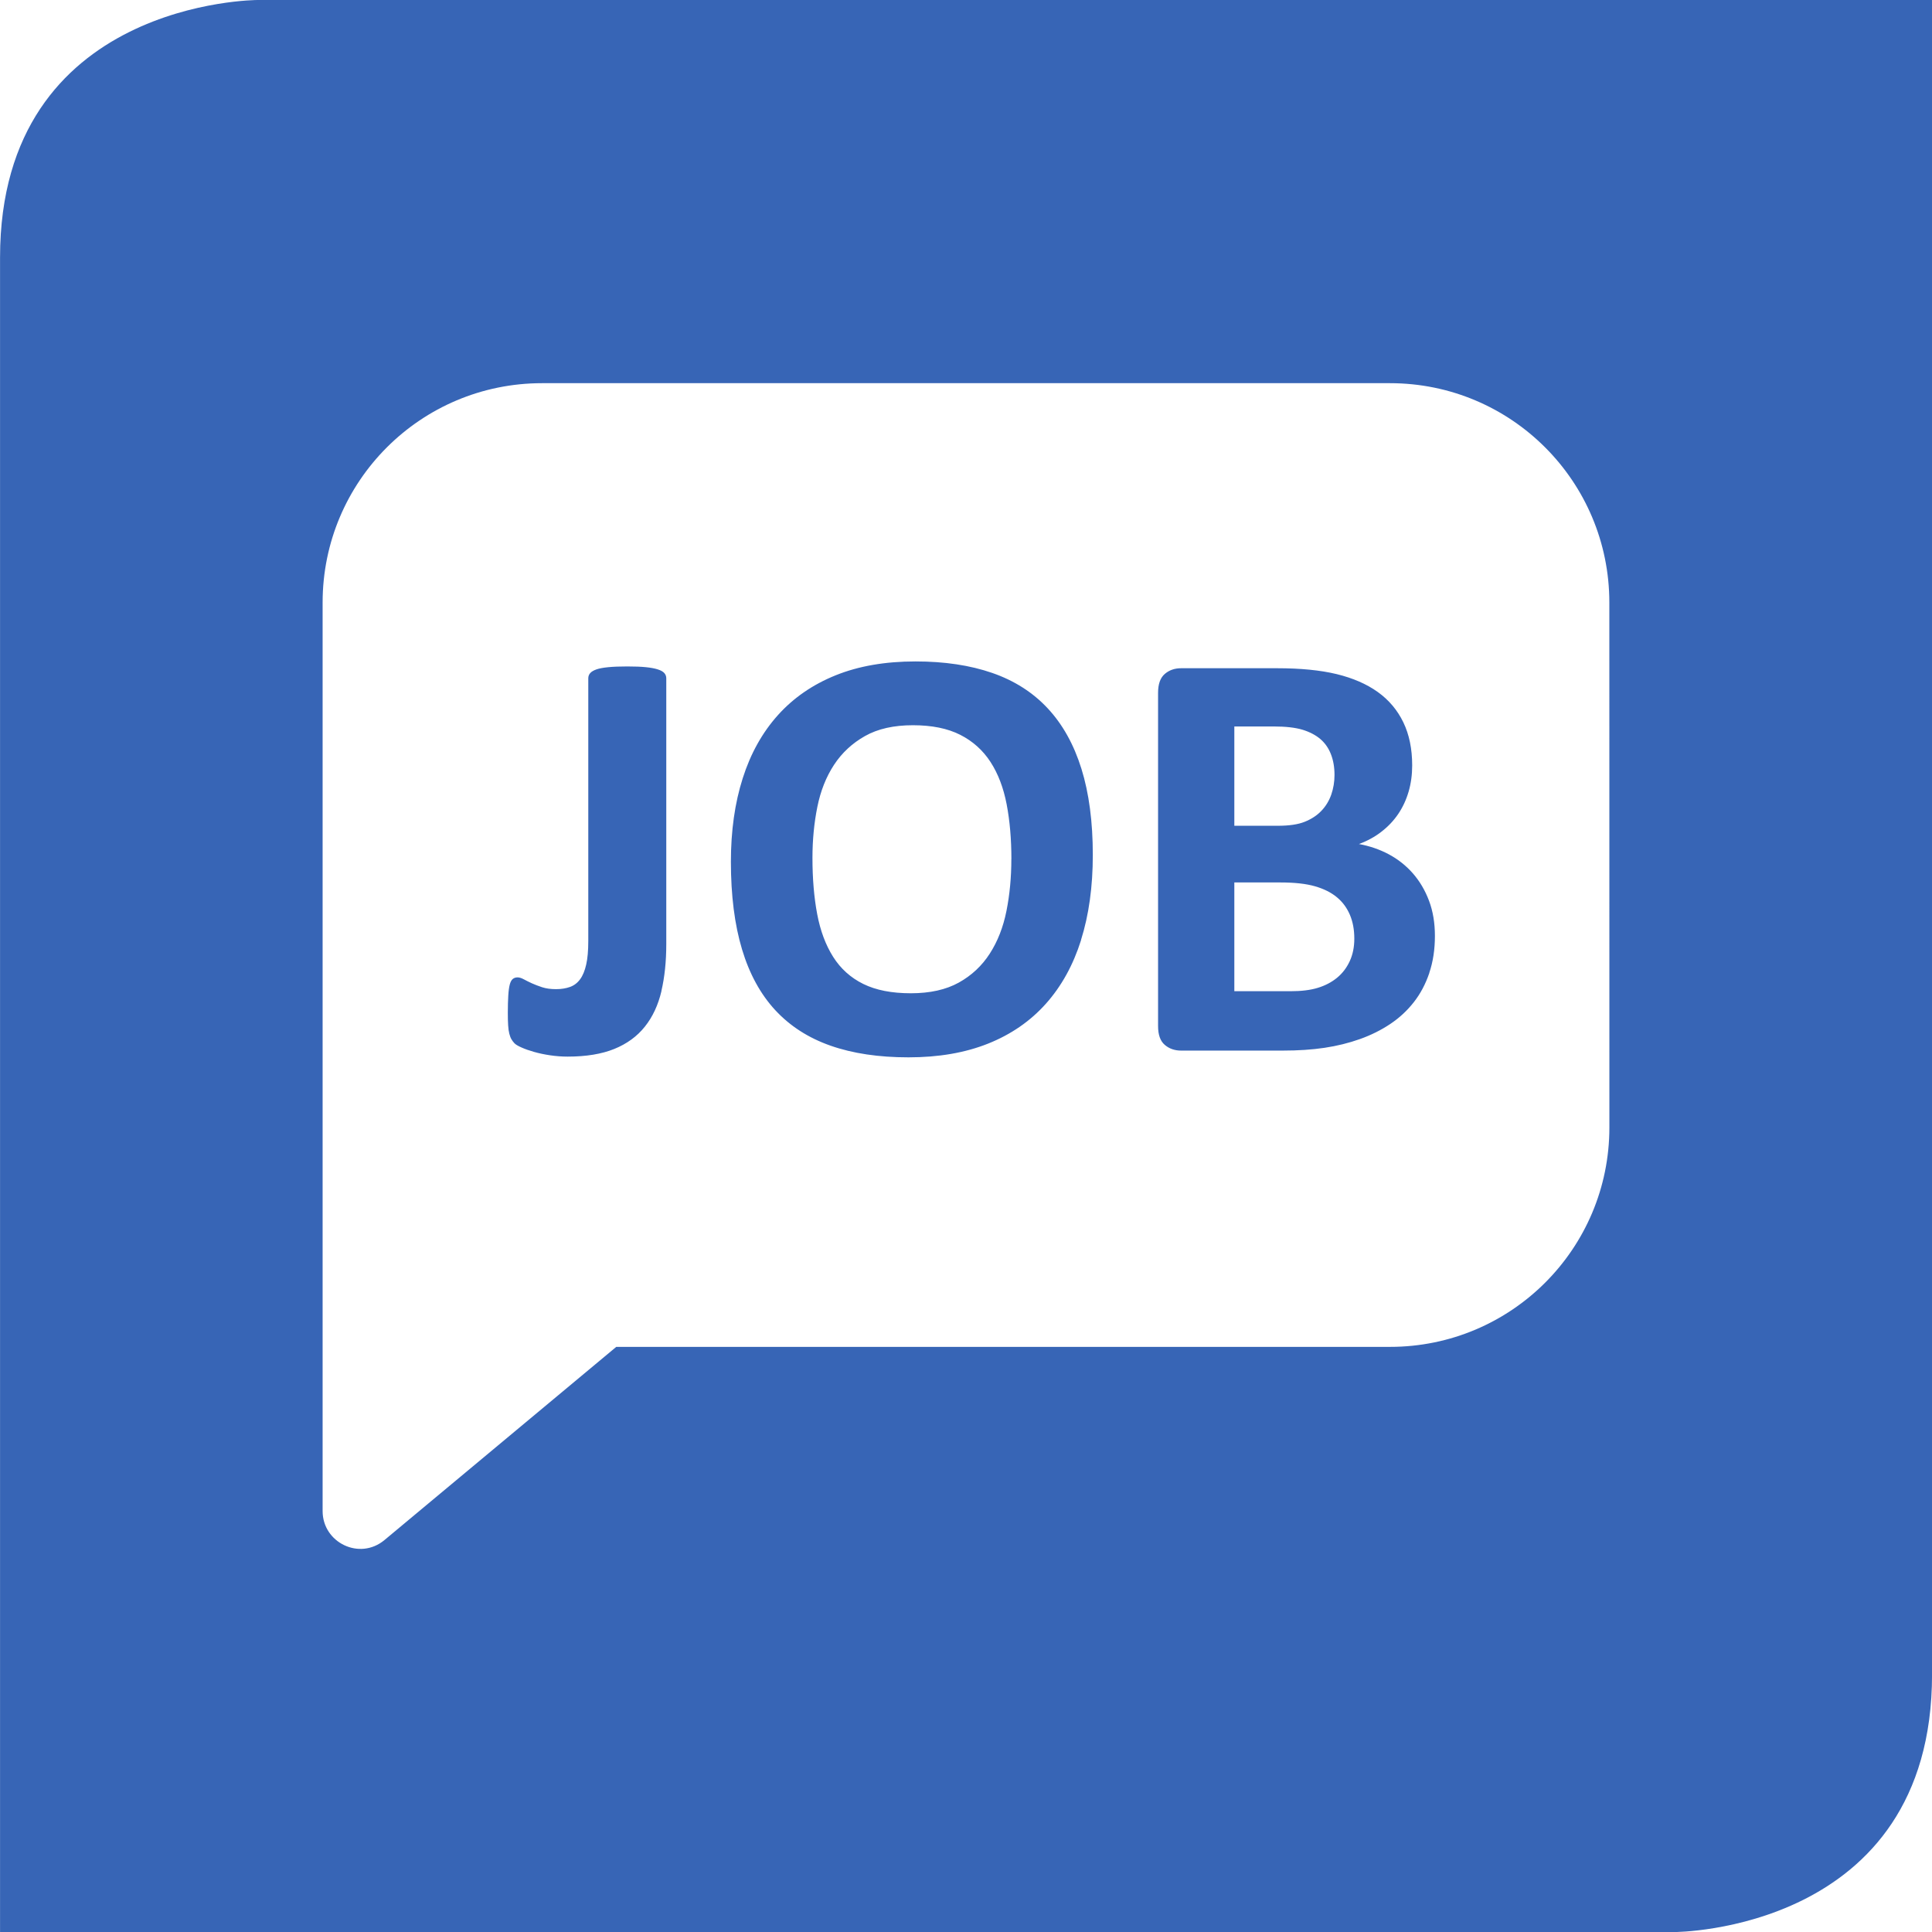<?xml version="1.0" encoding="UTF-8" standalone="no"?>
<svg
   xmlns:dc="http://purl.org/dc/elements/1.1/"
   xmlns:cc="http://creativecommons.org/ns#"
   xmlns:rdf="http://www.w3.org/1999/02/22-rdf-syntax-ns#"
   xmlns:svg="http://www.w3.org/2000/svg"
   xmlns="http://www.w3.org/2000/svg"
   id="svg1920"
   version="1.1"
   viewBox="0 0 42.333 42.333"
   height="42.333mm"
   width="42.333mm">
  <defs
     id="defs1914">
    <clipPath
       id="clipPath1008"
       clipPathUnits="userSpaceOnUse">
      <path
         id="path1006"
         d="M 889.618,760.12 H 1018.62 V 630.247 H 889.618 Z" />
    </clipPath>
    <clipPath
       id="clipPath992"
       clipPathUnits="userSpaceOnUse">
      <path
         id="path990"
         d="m 560.539,760.121 h 129 V 630.247 h -129 z" />
    </clipPath>
  </defs>
  <g
     transform="translate(-30.994,-52.827)"
     id="layer1">
    <path
       id="path994"
       style="fill:#3765b6;fill-opacity:1;fill-rule:nonzero;stroke:none;stroke-width:0.353"
       d="M 73.327,89.516 V 52.827 H 36.639 c 0,0 -5.644,0 -5.644,5.644 V 95.161 h 36.689 c 0,0 5.644,0 5.644,-5.644 M 66.258,77.532 c 0,2.659 -2.152,4.807 -4.807,4.807 H 44.497 L 39.418,86.572 c -0.545,0.454 -1.355,0.056 -1.355,-0.635 V 66.03 c 0,-2.659 2.152,-4.807 4.808,-4.807 H 61.45 c 2.66,0 4.807,2.152 4.807,4.807 z M 62.312,74.143 c 0.082,-0.242 0.123,-0.512 0.123,-0.809 0,-0.285 -0.043,-0.542 -0.129,-0.77 -0.086,-0.229 -0.204,-0.428 -0.353,-0.599 -0.149,-0.17 -0.324,-0.309 -0.525,-0.417 -0.201,-0.108 -0.42,-0.183 -0.657,-0.227 0.186,-0.069 0.351,-0.159 0.495,-0.272 0.145,-0.112 0.267,-0.242 0.366,-0.388 0.099,-0.147 0.175,-0.31 0.227,-0.489 0.052,-0.179 0.078,-0.37 0.078,-0.573 0,-0.363 -0.065,-0.678 -0.194,-0.945 -0.129,-0.267 -0.316,-0.489 -0.56,-0.664 -0.244,-0.175 -0.544,-0.305 -0.9,-0.392 -0.356,-0.086 -0.791,-0.129 -1.305,-0.129 h -2.104 c -0.142,0 -0.262,0.042 -0.359,0.126 -0.097,0.084 -0.146,0.221 -0.146,0.411 v 7.304 c 0,0.19 0.048,0.327 0.146,0.411 0.097,0.084 0.217,0.126 0.359,0.126 h 2.227 c 0.337,0 0.642,-0.02 0.916,-0.061 0.274,-0.041 0.532,-0.105 0.774,-0.191 0.242,-0.086 0.463,-0.196 0.664,-0.33 0.201,-0.134 0.373,-0.294 0.518,-0.479 0.145,-0.185 0.258,-0.399 0.34,-0.641 m -2.078,-4.338 c 0,0.151 -0.024,0.295 -0.071,0.431 -0.048,0.136 -0.12,0.255 -0.217,0.356 -0.097,0.102 -0.219,0.181 -0.366,0.24 -0.147,0.059 -0.343,0.087 -0.589,0.087 h -0.952 v -2.176 h 0.861 c 0.263,0 0.474,0.024 0.631,0.071 0.157,0.048 0.288,0.116 0.392,0.204 0.104,0.089 0.181,0.2 0.233,0.334 0.052,0.134 0.078,0.285 0.078,0.453 m 0.434,3.587 c 0,0.186 -0.034,0.351 -0.101,0.495 -0.067,0.145 -0.16,0.266 -0.278,0.363 -0.119,0.097 -0.259,0.171 -0.421,0.22 -0.162,0.05 -0.362,0.074 -0.599,0.074 h -1.23 v -2.383 h 1.01 c 0.311,0 0.563,0.028 0.758,0.084 0.194,0.056 0.354,0.136 0.479,0.24 0.125,0.103 0.22,0.232 0.285,0.385 0.065,0.153 0.097,0.327 0.097,0.521 m -5.989,0.032 c 0.173,-0.548 0.259,-1.17 0.259,-1.865 0,-0.725 -0.083,-1.354 -0.249,-1.887 -0.166,-0.533 -0.412,-0.974 -0.738,-1.324 -0.326,-0.35 -0.732,-0.609 -1.217,-0.777 -0.485,-0.168 -1.046,-0.252 -1.68,-0.252 -0.665,0 -1.248,0.101 -1.751,0.304 -0.503,0.203 -0.925,0.494 -1.266,0.874 -0.341,0.38 -0.598,0.841 -0.77,1.382 -0.173,0.542 -0.259,1.152 -0.259,1.829 0,0.738 0.081,1.377 0.243,1.917 0.162,0.54 0.405,0.984 0.728,1.334 0.324,0.35 0.728,0.61 1.214,0.78 0.485,0.17 1.054,0.255 1.706,0.255 0.66,0 1.242,-0.1 1.745,-0.301 0.503,-0.201 0.925,-0.492 1.266,-0.874 0.341,-0.382 0.598,-0.847 0.771,-1.395 m -1.528,-1.774 c 0,0.401 -0.036,0.78 -0.107,1.136 -0.071,0.356 -0.193,0.668 -0.366,0.936 -0.173,0.268 -0.399,0.479 -0.68,0.635 -0.28,0.155 -0.63,0.233 -1.049,0.233 -0.419,0 -0.766,-0.068 -1.042,-0.204 -0.276,-0.136 -0.496,-0.334 -0.66,-0.593 -0.164,-0.259 -0.281,-0.571 -0.35,-0.936 -0.069,-0.365 -0.104,-0.776 -0.104,-1.233 0,-0.393 0.036,-0.765 0.107,-1.117 0.071,-0.352 0.193,-0.659 0.366,-0.923 0.173,-0.263 0.399,-0.473 0.68,-0.631 0.28,-0.158 0.63,-0.236 1.049,-0.236 0.415,0 0.76,0.07 1.036,0.21 0.276,0.14 0.497,0.339 0.664,0.596 0.166,0.257 0.284,0.566 0.353,0.926 0.069,0.36 0.104,0.761 0.104,1.201 m -7.669,2.891 c 0.071,-0.304 0.107,-0.646 0.107,-1.026 v -5.827 c 0,-0.043 -0.014,-0.081 -0.042,-0.113 -0.028,-0.032 -0.075,-0.06 -0.143,-0.081 -0.067,-0.022 -0.155,-0.038 -0.262,-0.049 -0.108,-0.011 -0.244,-0.016 -0.408,-0.016 -0.164,0 -0.302,0.005 -0.414,0.016 -0.113,0.011 -0.2,0.027 -0.262,0.049 -0.062,0.022 -0.108,0.049 -0.136,0.081 -0.028,0.032 -0.042,0.07 -0.042,0.113 v 5.756 c 0,0.212 -0.015,0.384 -0.046,0.518 -0.03,0.134 -0.074,0.241 -0.133,0.321 -0.058,0.08 -0.132,0.136 -0.22,0.168 -0.089,0.032 -0.191,0.049 -0.308,0.049 -0.116,0 -0.218,-0.014 -0.304,-0.042 -0.086,-0.028 -0.162,-0.058 -0.227,-0.087 -0.065,-0.03 -0.123,-0.059 -0.175,-0.087 -0.052,-0.028 -0.097,-0.042 -0.136,-0.042 -0.043,0 -0.079,0.012 -0.107,0.036 -0.028,0.024 -0.05,0.065 -0.065,0.123 -0.015,0.059 -0.026,0.138 -0.032,0.24 -0.006,0.102 -0.01,0.226 -0.01,0.373 0,0.112 0.002,0.205 0.007,0.278 0.004,0.073 0.013,0.135 0.026,0.185 0.013,0.05 0.028,0.09 0.046,0.12 0.017,0.03 0.039,0.059 0.065,0.087 0.026,0.028 0.078,0.06 0.156,0.094 0.078,0.035 0.169,0.067 0.275,0.097 0.105,0.03 0.222,0.055 0.35,0.074 0.127,0.019 0.256,0.029 0.385,0.029 0.406,0 0.747,-0.056 1.023,-0.168 0.276,-0.112 0.5,-0.275 0.67,-0.489 0.171,-0.214 0.291,-0.473 0.363,-0.777" />
  </g>
</svg>
